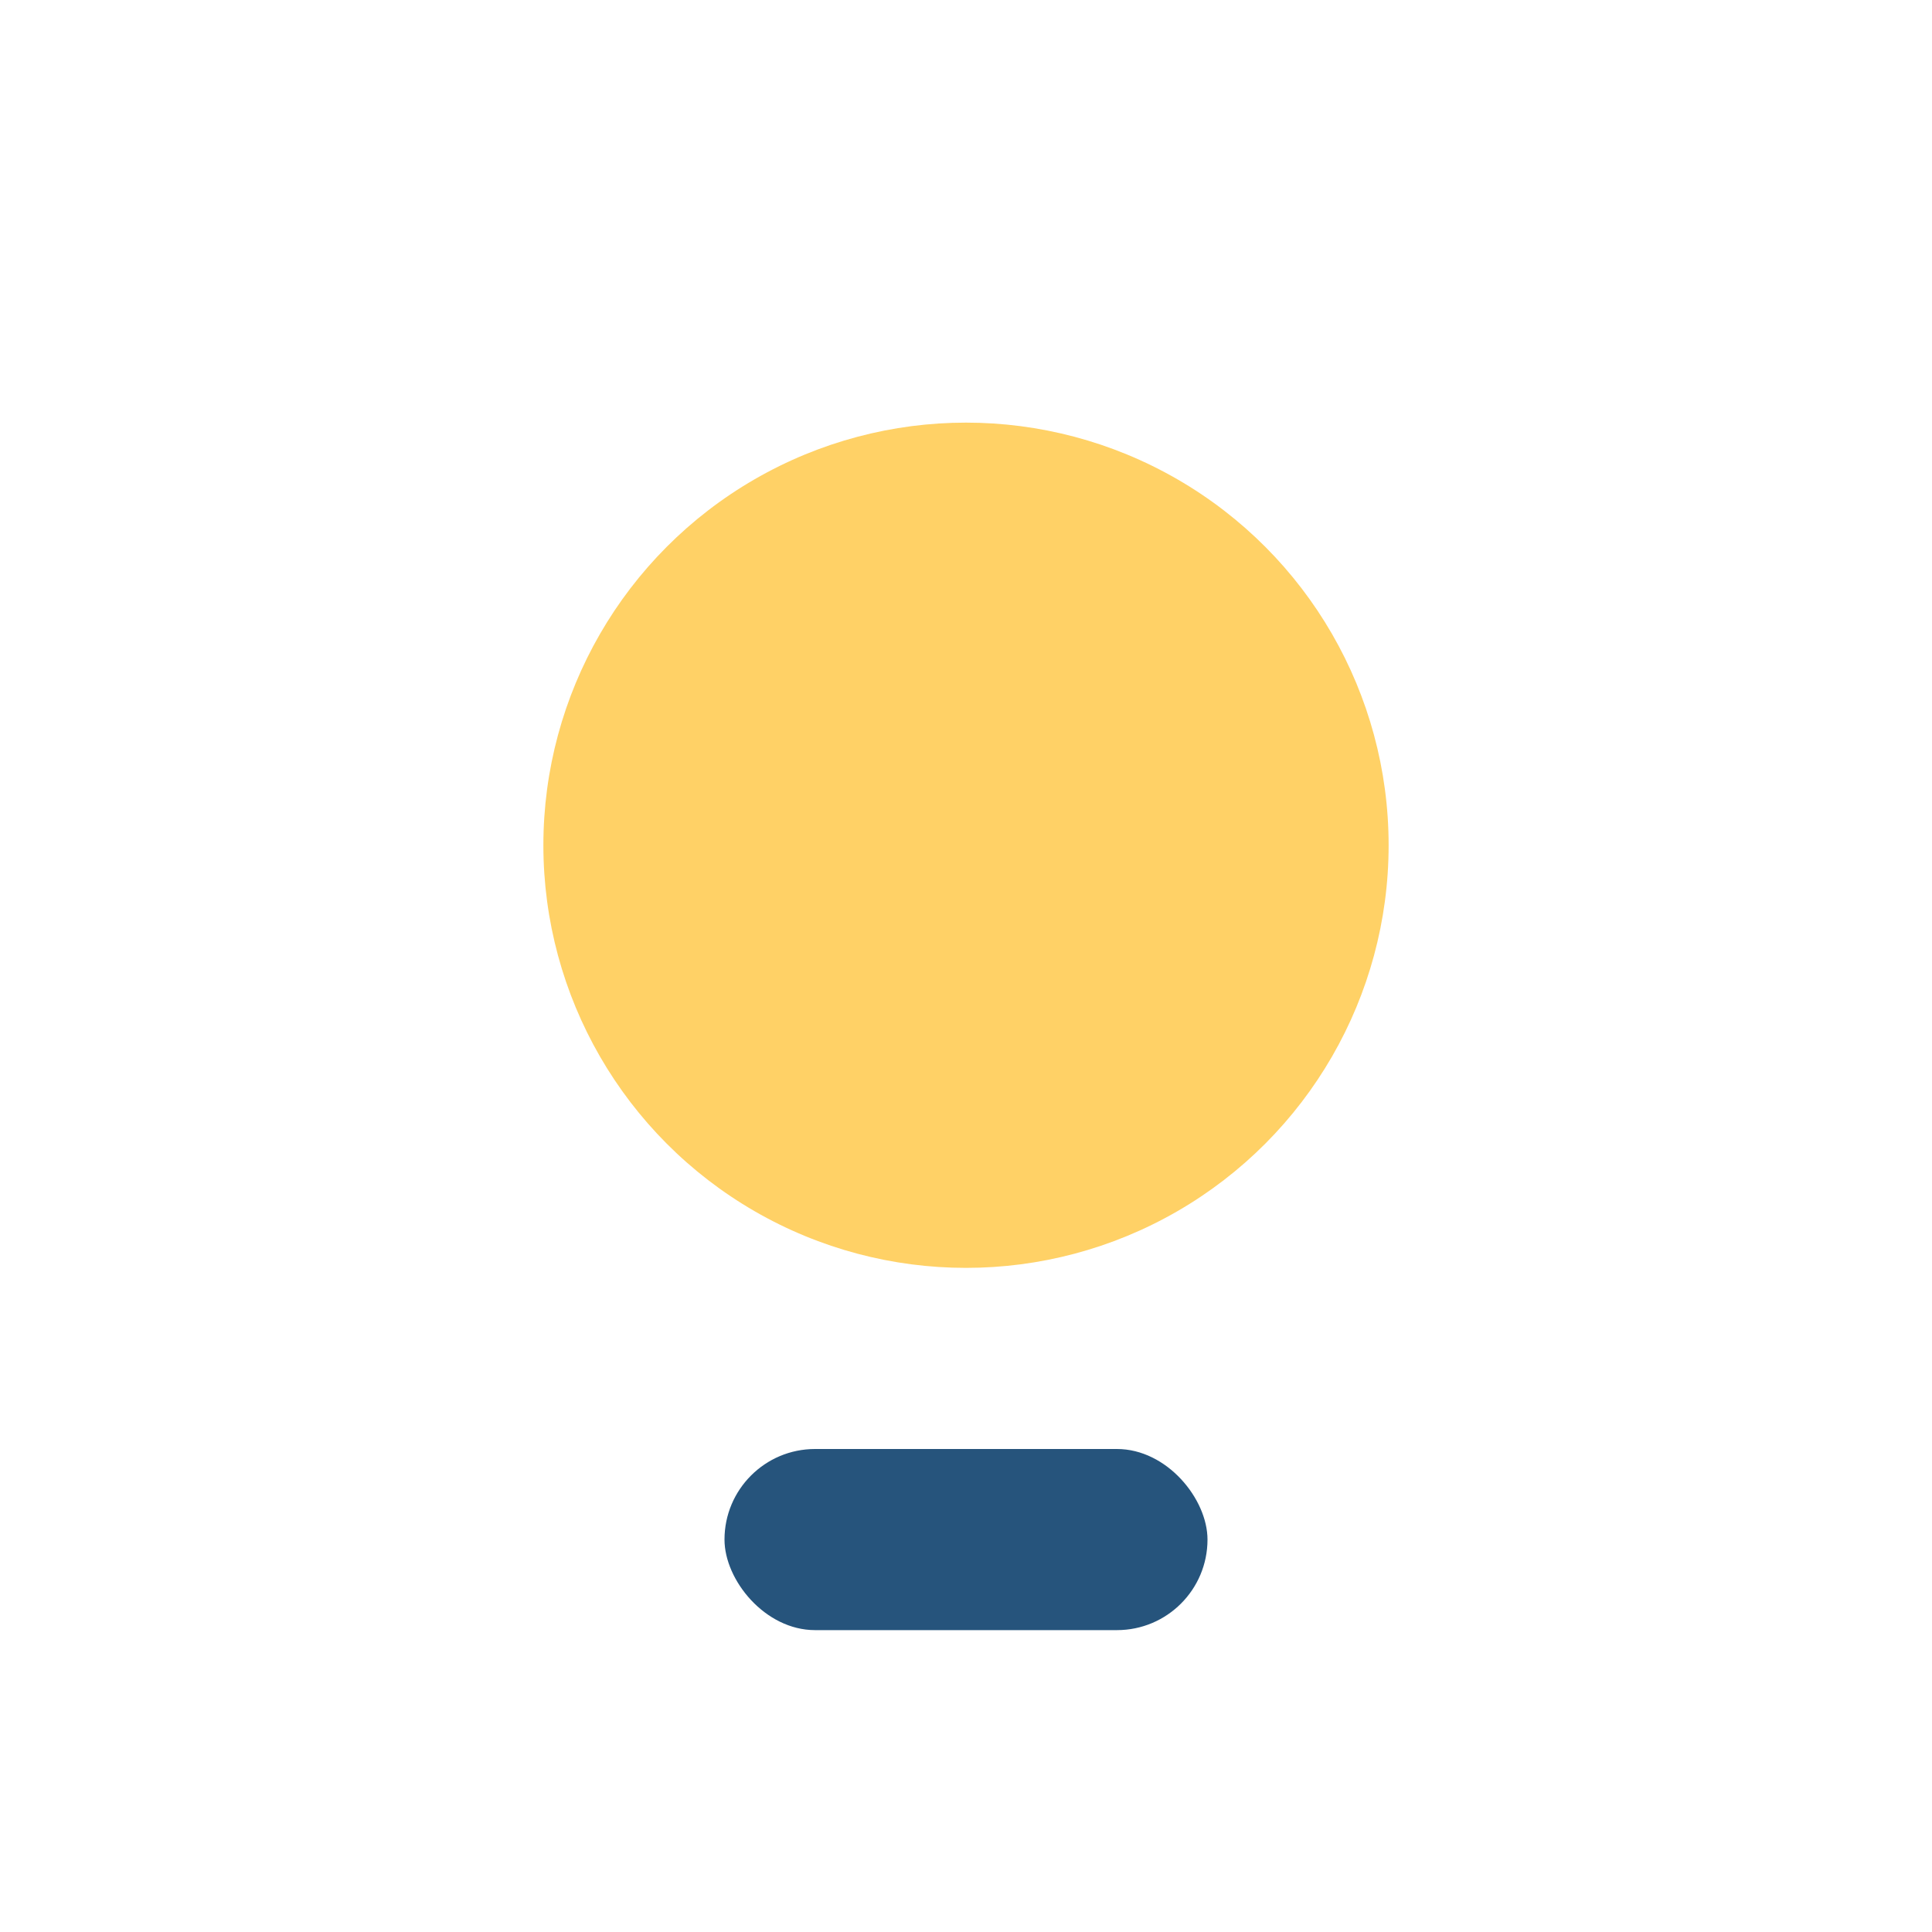 <?xml version="1.0" encoding="UTF-8"?>
<svg xmlns="http://www.w3.org/2000/svg" width="32" height="32" viewBox="0 0 32 32"><circle cx="16" cy="14" r="7" fill="#FFD166"/><rect x="12" y="24" width="8" height="3" rx="1.5" fill="#26547C"/></svg>
